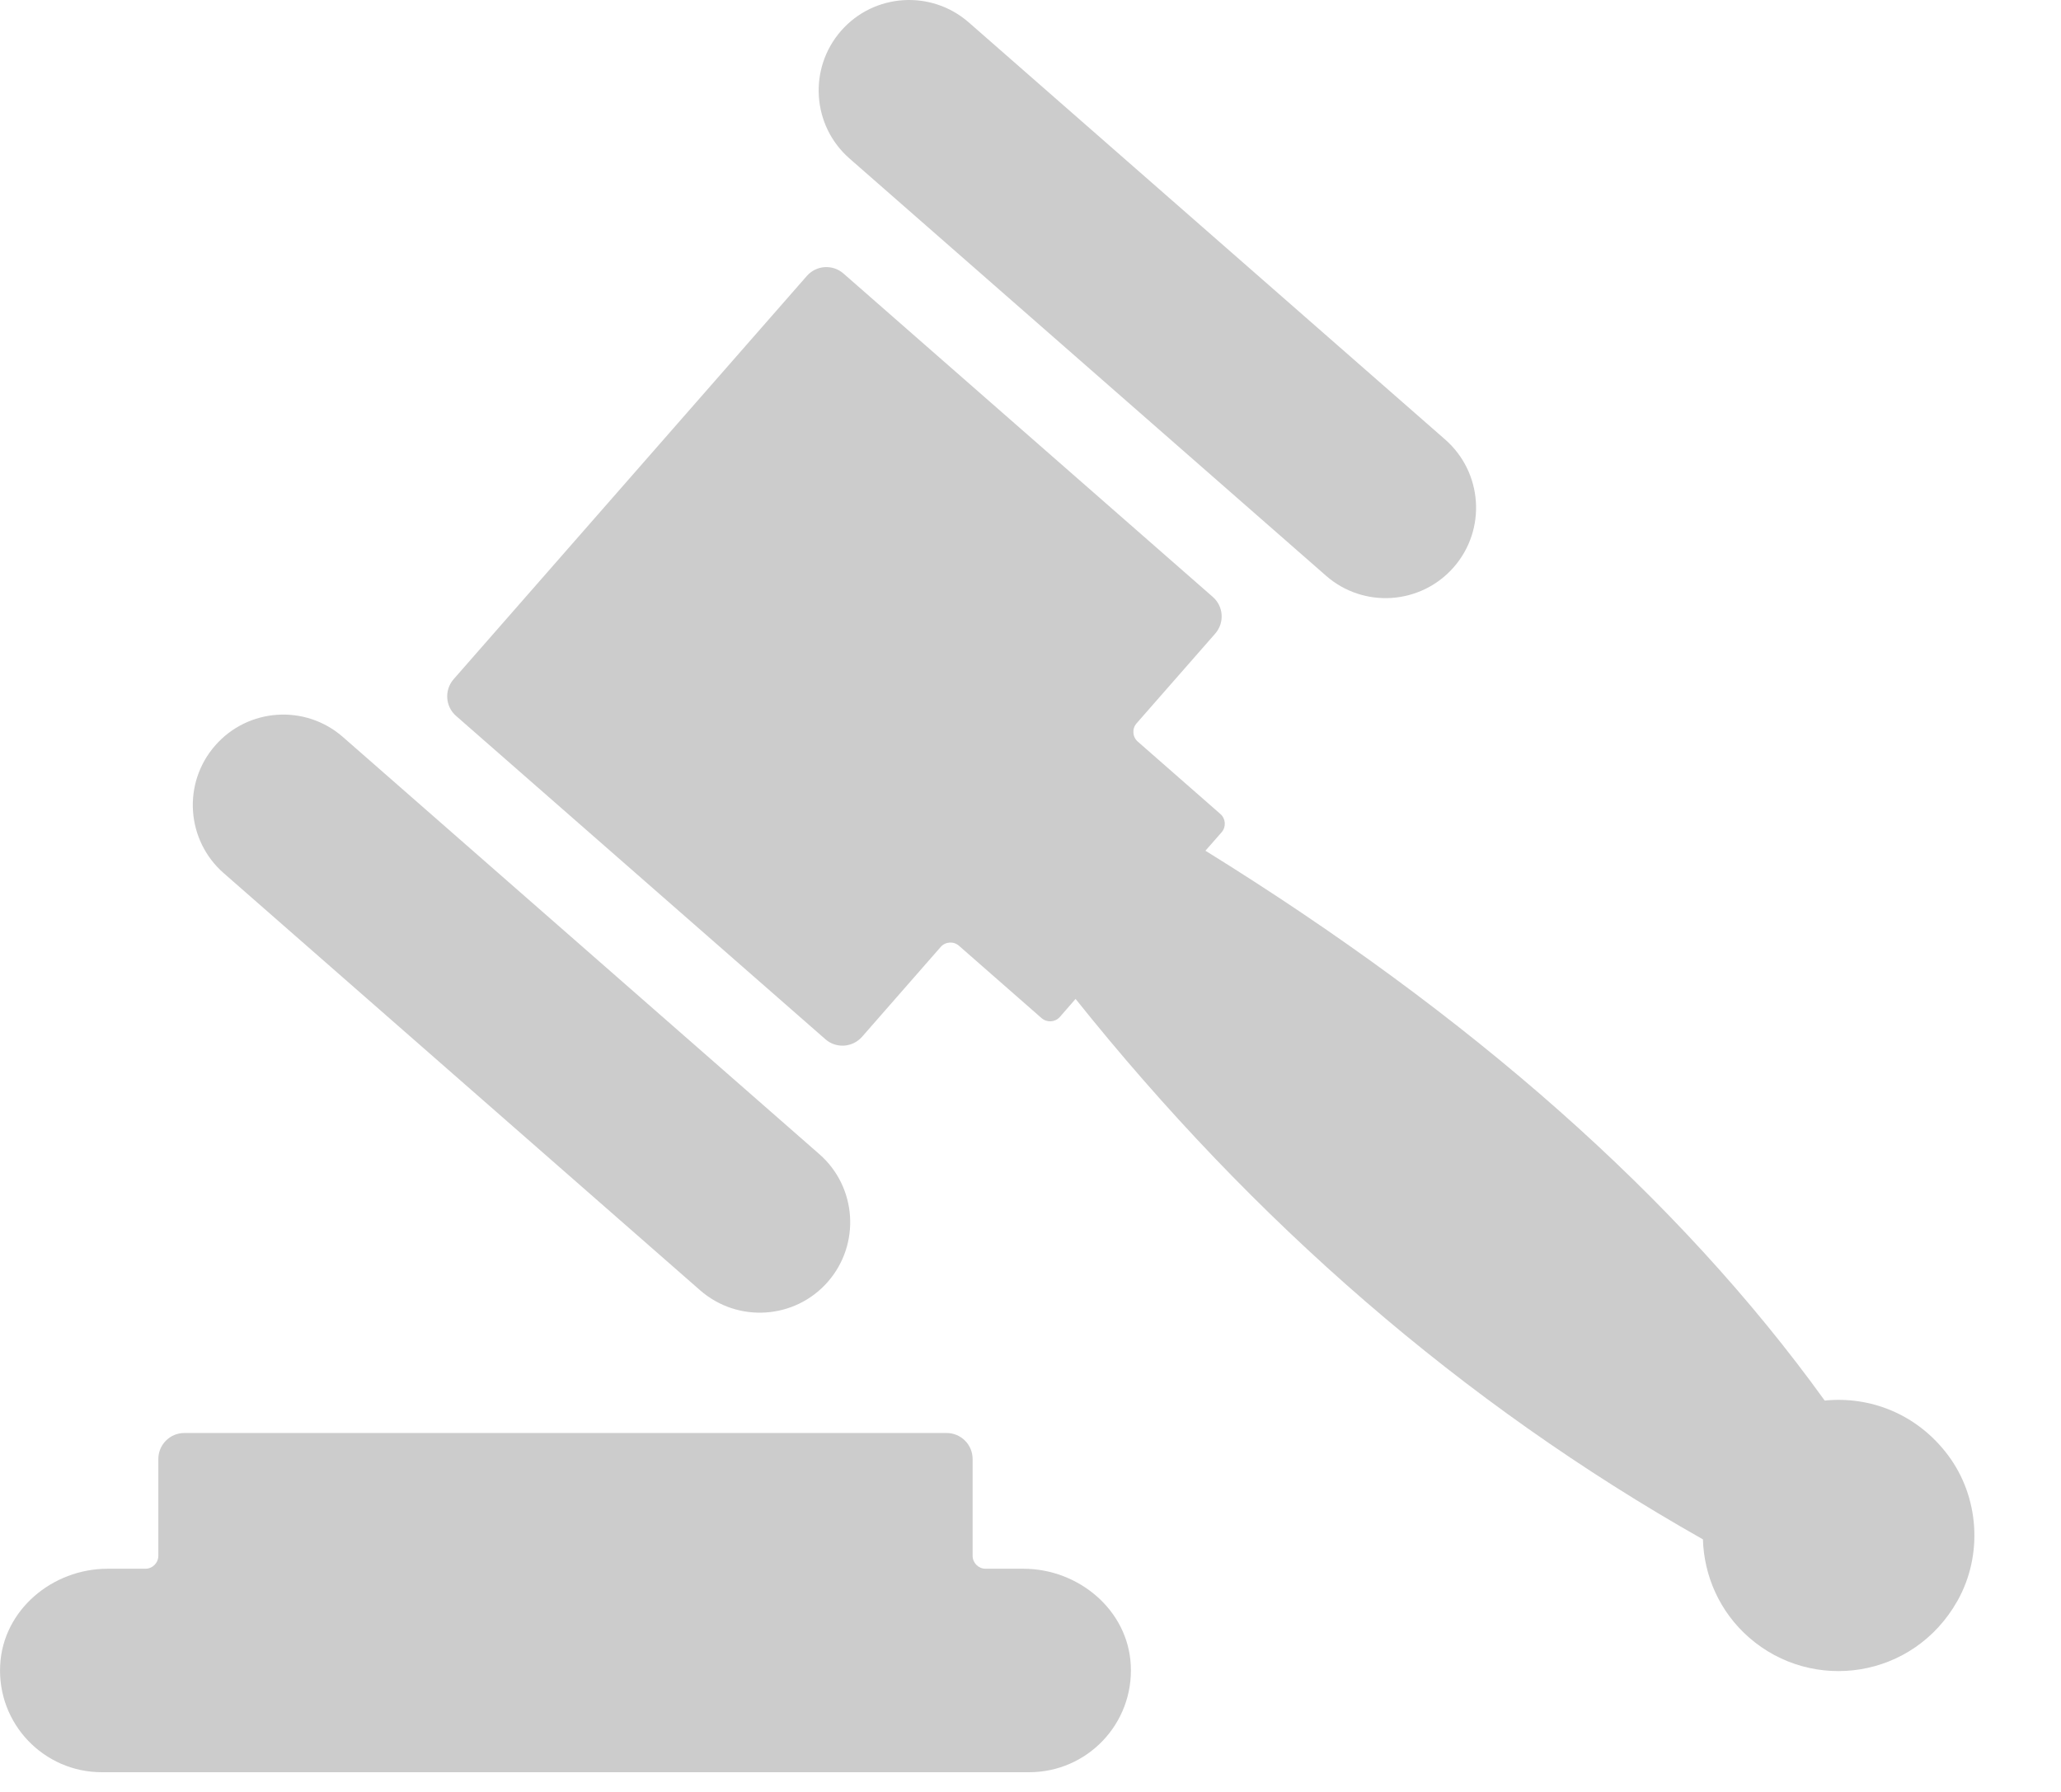 <svg width="23" height="20" viewBox="0 0 23 20" fill="none" xmlns="http://www.w3.org/2000/svg">
<path d="M21.844 17.868C21.353 18.738 20.227 18.897 19.518 18.276C19.189 17.988 19.016 17.587 19.004 17.181C16.31 15.658 13.988 13.633 12.003 11.149L11.828 11.35C11.775 11.41 11.684 11.416 11.623 11.363L10.702 10.556C10.642 10.503 10.55 10.509 10.497 10.57L9.62 11.572C9.514 11.692 9.331 11.705 9.211 11.599L5.089 7.99C4.969 7.885 4.957 7.702 5.062 7.581L9.004 3.08C9.109 2.96 9.292 2.947 9.413 3.053L13.534 6.662C13.655 6.767 13.667 6.95 13.562 7.071L12.684 8.073C12.631 8.133 12.637 8.225 12.698 8.278L13.619 9.085C13.679 9.137 13.685 9.229 13.633 9.289L13.452 9.495C16.403 11.324 18.727 13.362 20.363 15.632C20.864 15.581 21.39 15.777 21.738 16.24C22.089 16.707 22.131 17.359 21.844 17.868Z" fill="#CCCCCC"/>
<path d="M7.813 14.401L2.496 9.745C2.077 9.378 2.034 8.74 2.402 8.32C2.769 7.901 3.407 7.858 3.827 8.226L9.144 12.882C9.563 13.249 9.605 13.887 9.238 14.307C8.871 14.726 8.233 14.768 7.813 14.401Z" fill="#CCCCCC"/>
<path d="M14.798 6.426L9.48 1.769C9.061 1.402 9.019 0.764 9.386 0.344C9.753 -0.075 10.391 -0.117 10.811 0.25L16.128 4.906C16.547 5.274 16.59 5.911 16.223 6.331C15.855 6.751 15.217 6.793 14.798 6.426Z" fill="#CCCCCC"/>
<path d="M12.619 18.583C12.653 19.239 12.133 19.78 11.485 19.78H1.136C0.488 19.78 -0.033 19.238 0.002 18.583C0.034 17.969 0.585 17.509 1.2 17.509H1.622C1.702 17.509 1.767 17.444 1.767 17.364V16.284C1.767 16.124 1.897 15.994 2.057 15.994H10.564C10.724 15.994 10.854 16.124 10.854 16.284V17.364C10.854 17.444 10.919 17.509 10.999 17.509H11.421C12.036 17.509 12.587 17.969 12.619 18.583Z" fill="#CCCCCC"/>
</svg>
